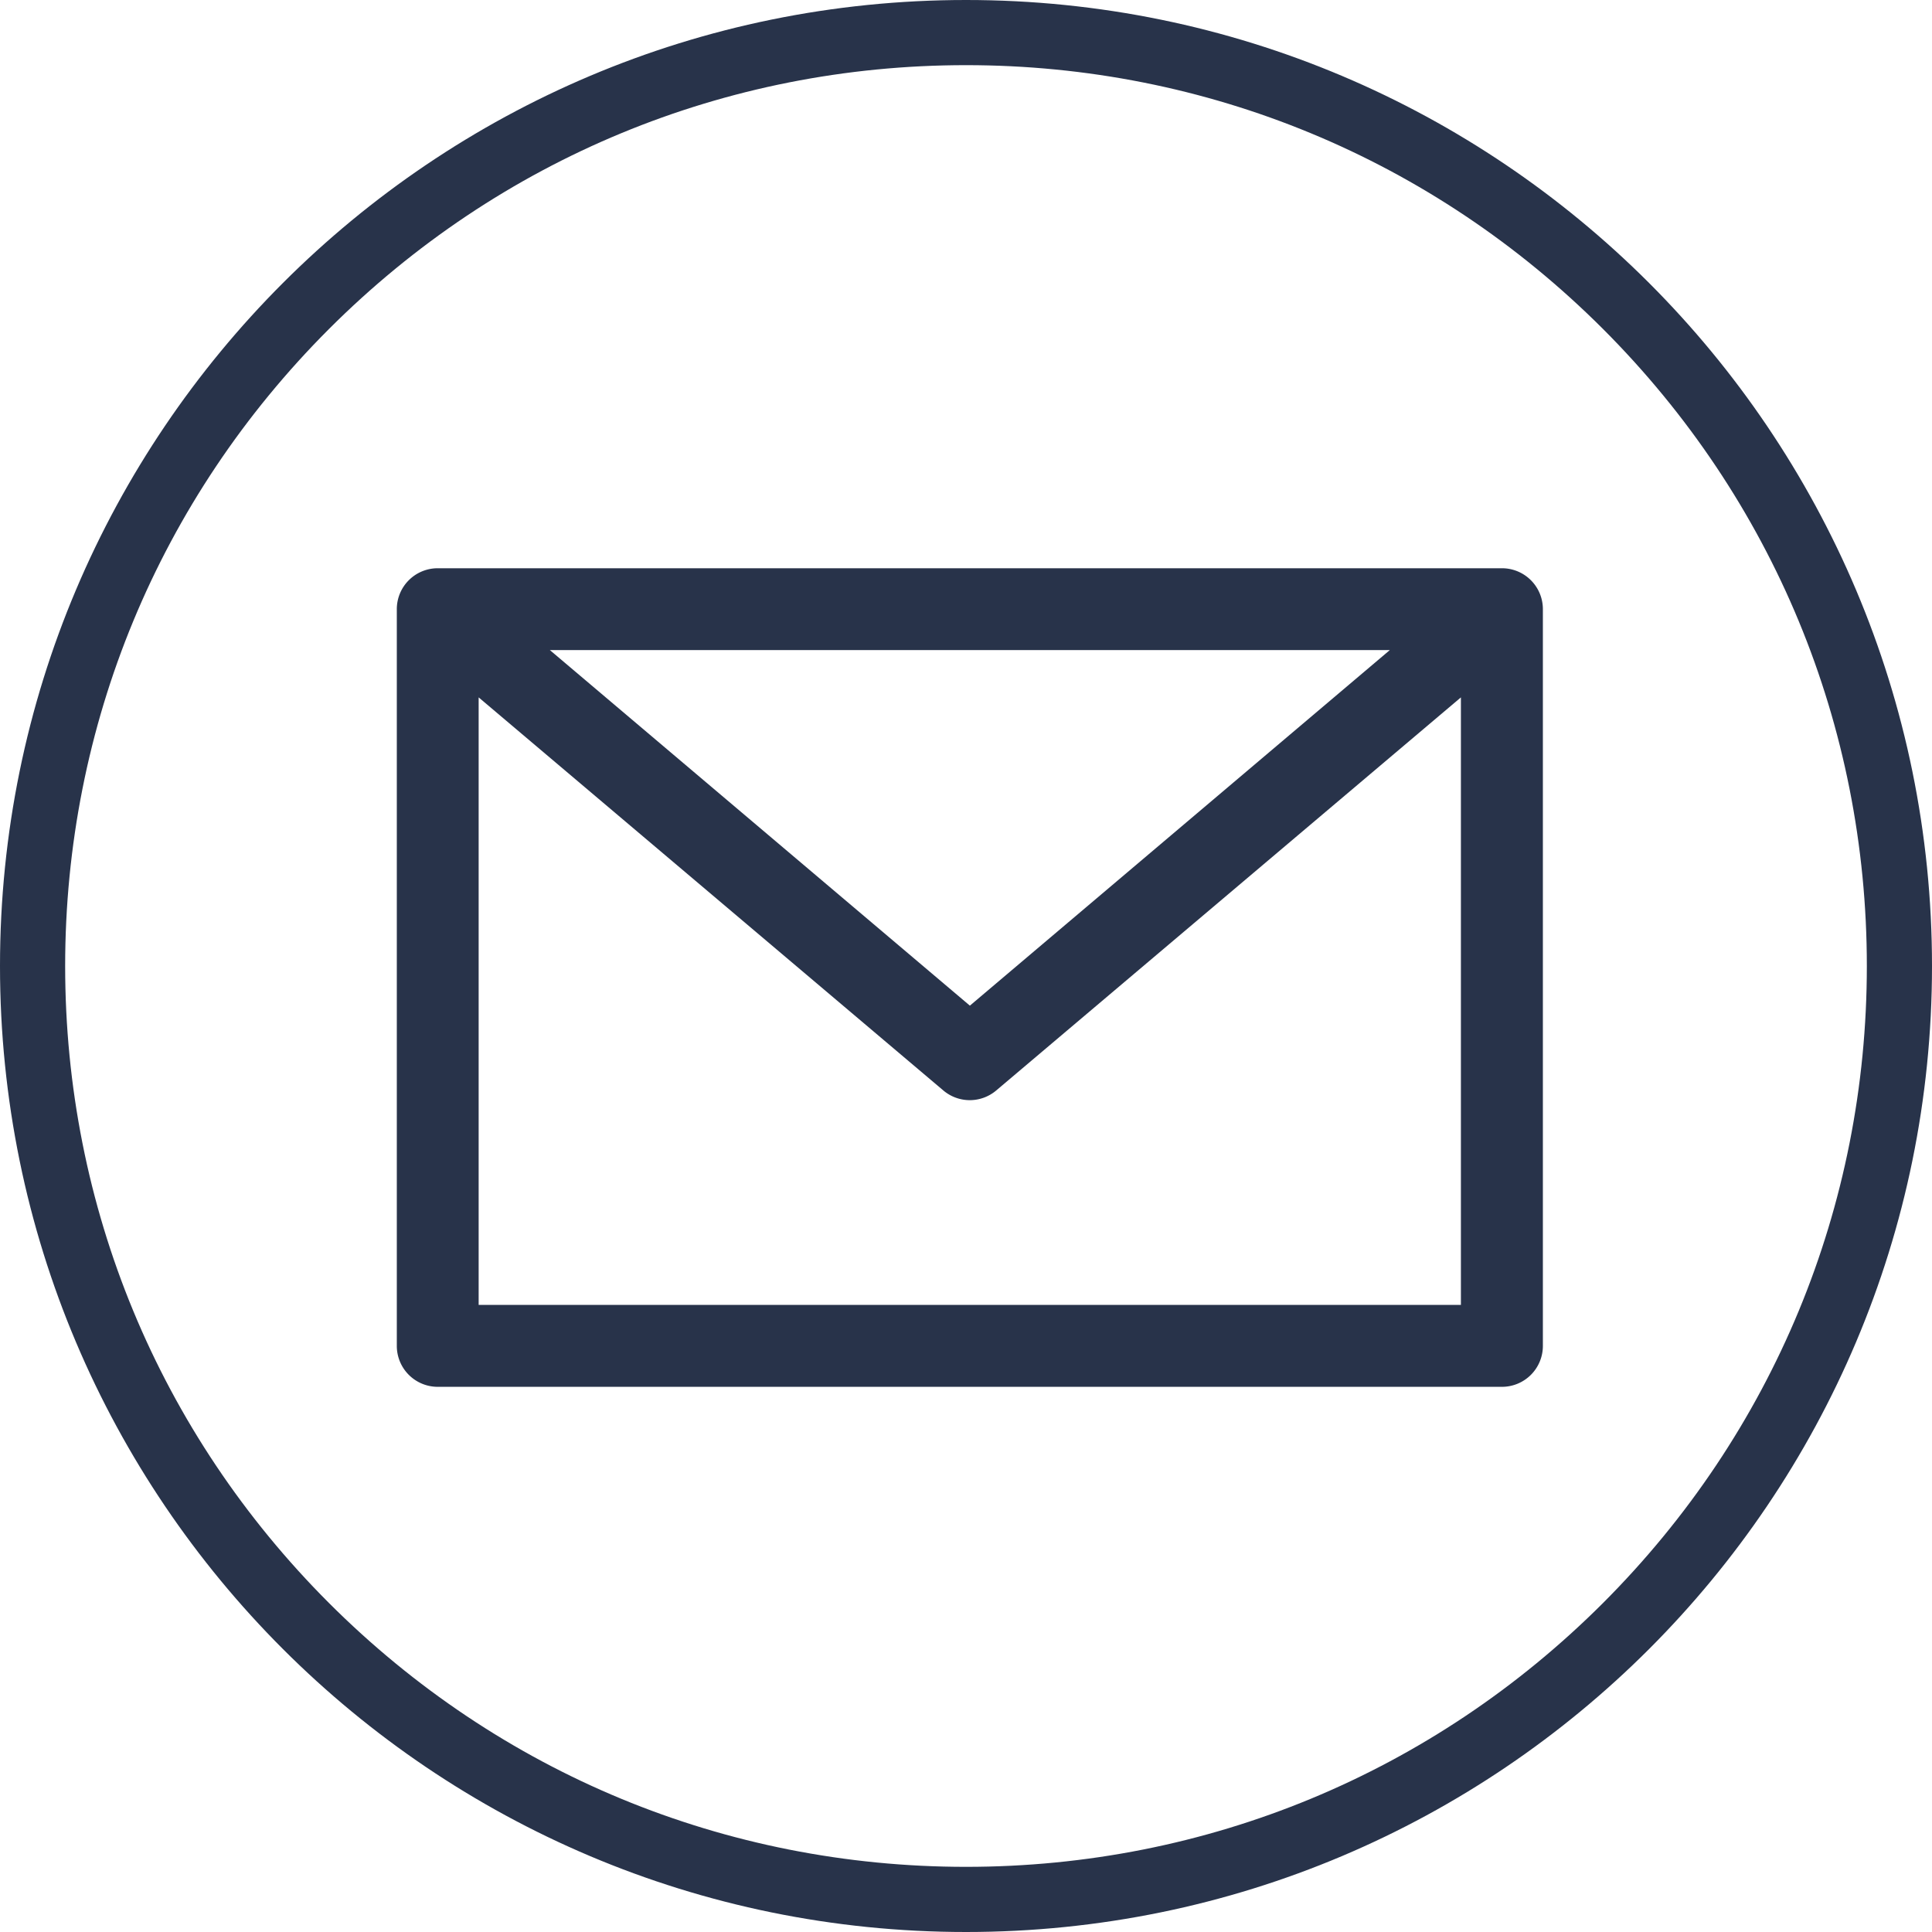 <svg id="email" xmlns="http://www.w3.org/2000/svg" width="29.651" height="29.651" viewBox="0 0 29.651 29.651">
  <g id="email-2" data-name="email" transform="translate(6.09 8.721)">
    <path id="Path_15" data-name="Path 15" d="M8.628,20A.628.628,0,0,0,8,20.628V31.935a.628.628,0,0,0,.628.628H24.961a.628.628,0,0,0,.628-.628V20.628A.628.628,0,0,0,24.961,20Zm1.721,1.256H23.24l-6.445,5.457Zm-1.093.726,7.132,6.033a.628.628,0,0,0,.811,0l7.132-6.033v9.324H9.256V21.983Z" transform="translate(-8 -20)" fill="#28334a"/>
  </g>
  <g id="Path_287" data-name="Path 287" transform="translate(0 0)" fill="none">
    <path d="M14.826,0A14.826,14.826,0,1,1,0,14.826,14.826,14.826,0,0,1,14.826,0Z" stroke="none"/>
    <path d="M 14.826 1 C 11.133 1 7.661 2.438 5.049 5.049 C 2.438 7.661 1 11.133 1 14.826 C 1 18.519 2.438 21.99 5.049 24.602 C 7.661 27.213 11.133 28.651 14.826 28.651 C 18.519 28.651 21.99 27.213 24.602 24.602 C 27.213 21.99 28.651 18.519 28.651 14.826 C 28.651 11.133 27.213 7.661 24.602 5.049 C 21.99 2.438 18.519 1 14.826 1 M 14.826 1.9073486328125e-06 C 23.013 1.9073486328125e-06 29.651 6.638 29.651 14.826 C 29.651 23.013 23.013 29.651 14.826 29.651 C 6.638 29.651 1.9073486328125e-06 23.013 1.9073486328125e-06 14.826 C 1.9073486328125e-06 6.638 6.638 1.9073486328125e-06 14.826 1.9073486328125e-06 Z" stroke="none" fill="#28334a"/>
  </g>
</svg>
